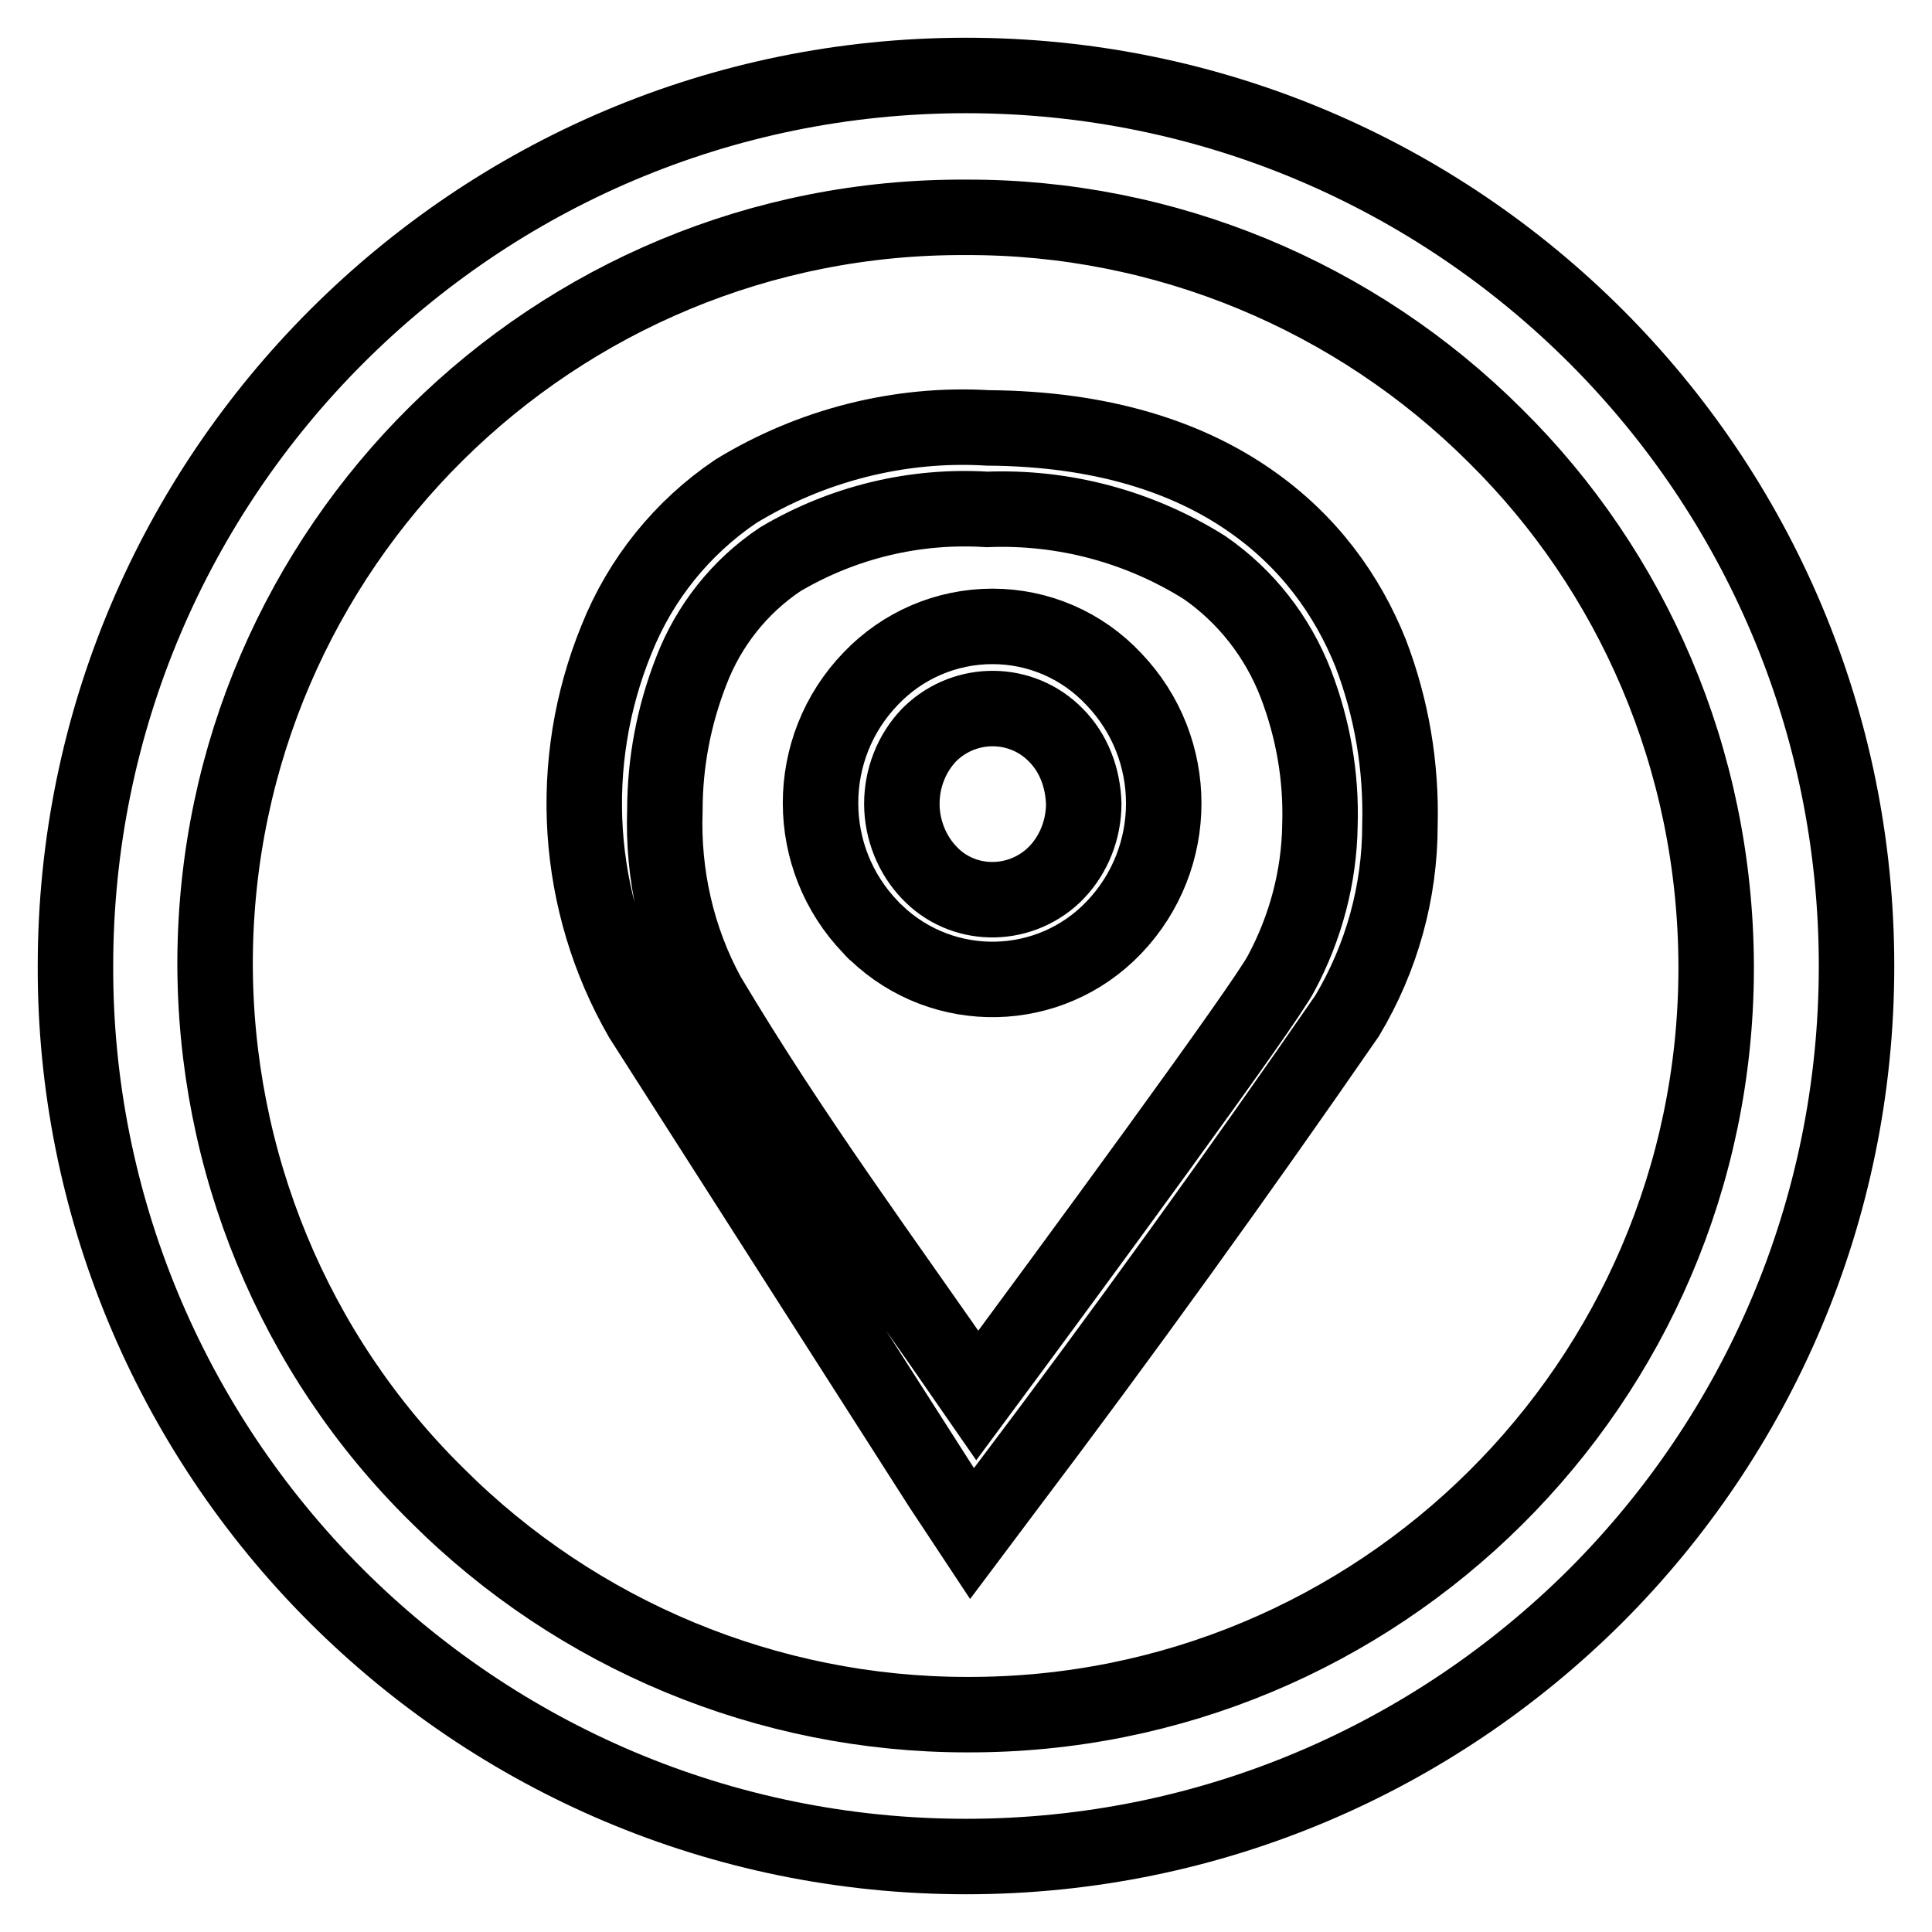 <?xml version="1.0" encoding="utf-8"?>
<!-- Svg Vector Icons : http://www.onlinewebfonts.com/icon -->
<!DOCTYPE svg PUBLIC "-//W3C//DTD SVG 1.1//EN" "http://www.w3.org/Graphics/SVG/1.1/DTD/svg11.dtd">
<svg version="1.1" xmlns="http://www.w3.org/2000/svg" xmlns:xlink="http://www.w3.org/1999/xlink" x="0px" y="0px" viewBox="0 0 256 256" enable-background="new 0 0 256 256" xml:space="preserve">
<g> <path stroke-width="10" fill-opacity="0" stroke="#000000"  d="M131.5,83c6.1,0,11.9,2.5,16.1,7c8.8,9.2,8.8,23.7,0,32.9c-8.5,8.9-22.6,9.2-31.5,0.7 c-0.3-0.2-0.5-0.5-0.7-0.7c-8.9-9.2-8.9-23.8,0-33C119.6,85.5,125.4,83,131.5,83L131.5,83z M139.9,97.4c-4.5-4.6-11.9-4.7-16.6-0.2 c-0.1,0.1-0.2,0.2-0.2,0.2c-2.3,2.4-3.6,5.7-3.6,9.1c0,3.5,1.4,6.8,3.6,9.1c4.4,4.7,11.8,4.8,16.5,0.4c0.1-0.1,0.3-0.3,0.4-0.4 c2.3-2.4,3.6-5.7,3.6-9.1C143.5,103.1,142.3,99.8,139.9,97.4L139.9,97.4z M124.7,197L85,134.9c-8.8-15.3-10-33.8-3.3-50.2 c3.2-8,8.7-14.8,15.8-19.6c10-6.1,21.7-9.1,33.4-8.4c15.2,0.1,26.5,3.9,34.7,9.6c7.8,5.4,12.9,12.5,16,20.2 c2.8,7.3,4.1,15,3.9,22.8c0,8.9-2.4,17.6-7,25.3c-14.3,20.7-30,42.5-45.2,62.6l-4.5,6L124.7,197z M93.8,131.9 c11.4,19.1,23,34.6,35.7,53c12.3-16.6,38.3-52,40.3-56c3.2-6,5-12.7,5.1-19.6c0.2-6.4-0.9-12.7-3.2-18.7 c-2.4-6.2-6.6-11.6-12.1-15.4c-8.6-5.4-18.6-8.1-28.8-7.7c-9.6-0.6-19.1,1.7-27.4,6.6c-5.4,3.6-9.5,8.8-11.8,14.8 c-2.3,5.9-3.5,12.1-3.5,18.5C87.8,115.9,89.7,124.4,93.8,131.9L93.8,131.9z"/> <path stroke-width="10" fill-opacity="0" stroke="#000000"  d="M128,10c32.6,0,62.1,13.2,83.5,34.6C232.8,65.9,246,95.4,246,128c0,32.6-13.2,62.1-34.6,83.5 C190,232.8,160.6,246,128,246c-32.6,0-62.1-13.2-83.5-34.6C22.4,189.3,9.9,159.3,10,128c0-32.5,13.2-62,34.6-83.4 C66,23.2,95.4,10,128,10L128,10z M198.2,57.8c-18.6-18.6-43.9-29.1-70.2-29c-54.6-0.3-99.2,43.7-99.5,98.4 c-0.1,26.6,10.4,52.2,29.4,70.9c18.6,18.6,43.9,29.1,70.2,29.1c54.6,0.2,99.1-43.9,99.3-98.6c0-0.2,0-0.5,0-0.7 C227.3,100.5,216.2,75.6,198.2,57.8L198.2,57.8z"/></g>
</svg>